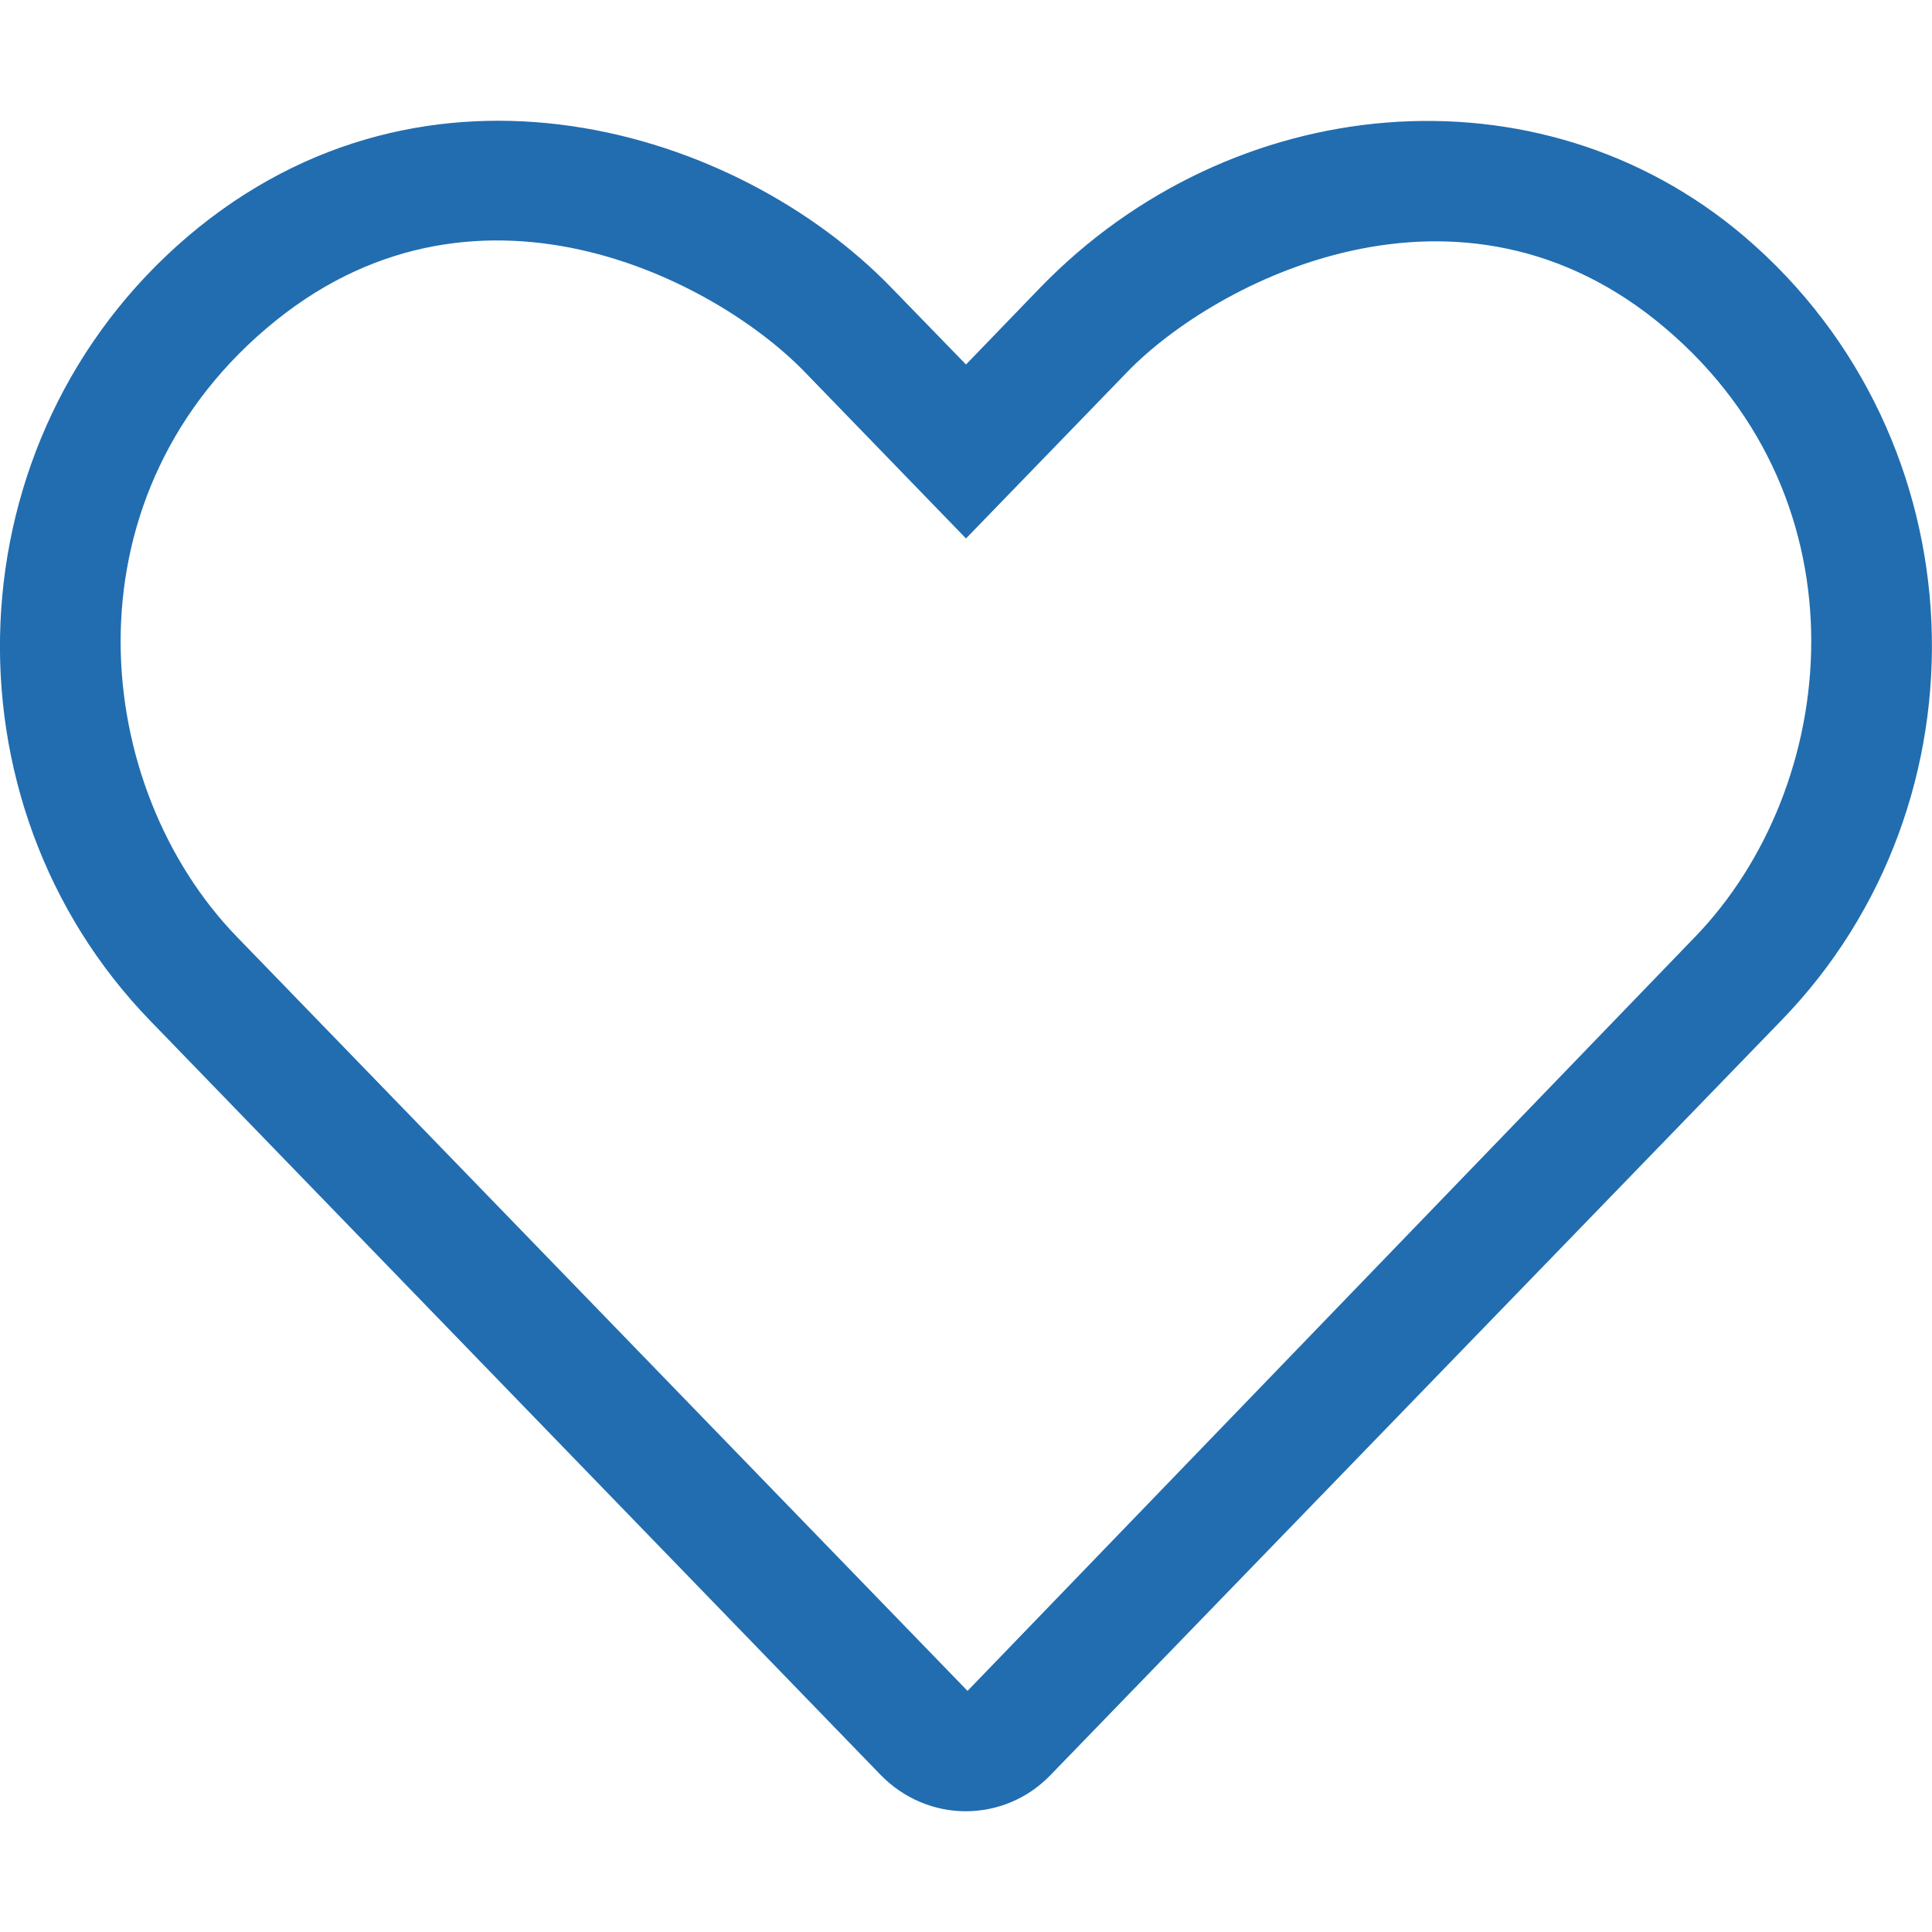 <?xml version="1.0" encoding="UTF-8"?> <svg xmlns="http://www.w3.org/2000/svg" width="24" height="24" viewBox="0 0 24 24" fill="none"><g clip-path="url(#clip0)"><path d="M21.67 2.939C19.116 0.764 15.295 1.125 12.923 3.572L12 4.528L11.076 3.577C9.164 1.598 5.306 0.408 2.33 2.939C-0.614 5.452 -0.769 9.961 1.866 12.68L10.936 22.045C11.226 22.345 11.611 22.5 11.995 22.5C12.38 22.5 12.764 22.35 13.055 22.045L22.125 12.68C24.769 9.961 24.614 5.452 21.67 2.939V2.939ZM21.056 11.639L12.019 21.005L2.944 11.639C1.144 9.783 0.769 6.244 3.305 4.083C5.873 1.889 8.892 3.478 9.998 4.622L12 6.689L14.002 4.622C15.089 3.497 18.136 1.903 20.695 4.083C23.227 6.239 22.856 9.778 21.056 11.639Z" fill="#216DB0"></path></g><defs><clipPath id="clip0"><rect width="24" height="24" fill="white"></rect></clipPath></defs></svg> 